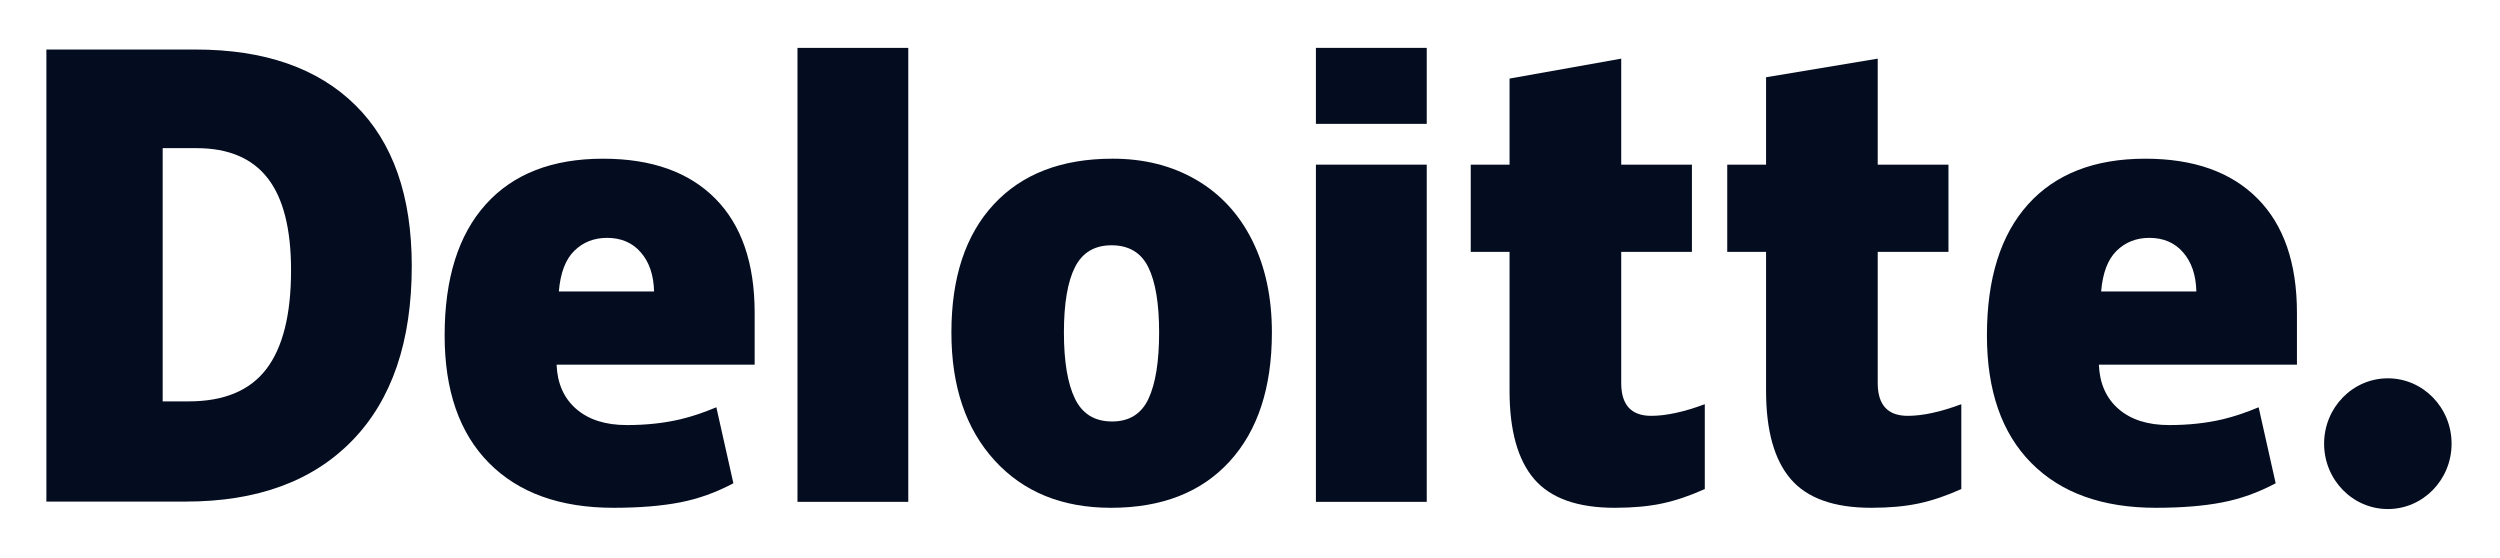 <?xml version="1.0" encoding="UTF-8"?> <svg xmlns="http://www.w3.org/2000/svg" width="520" height="116" viewBox="0 0 520 116" fill="none"><path d="M483.414 92.287C483.414 84.779 489.357 78.689 496.674 78.689C503.994 78.689 509.93 84.779 509.93 92.287C509.93 99.795 503.994 105.882 496.674 105.882C489.357 105.882 483.414 99.795 483.414 92.287Z" fill="#040D1F"></path><path d="M60.539 56.219C60.539 47.605 58.916 41.215 55.671 37.052C52.421 32.893 47.498 30.816 40.88 30.816H33.839V83.487H39.226C46.577 83.487 51.964 81.252 55.394 76.766C58.82 72.288 60.539 65.438 60.539 56.219ZM85.647 55.322C85.647 71.013 81.533 83.105 73.308 91.592C65.082 100.083 53.518 104.329 38.612 104.329H9.648V10.3H40.634C55.006 10.3 66.102 14.16 73.921 21.876C81.737 29.596 85.647 40.739 85.647 55.322Z" fill="#040D1F"></path><path d="M165.875 104.383H188.922V9.96H165.875V104.383Z" fill="#040D1F"></path><path d="M221.295 69.163C221.295 75.183 222.062 79.775 223.593 82.93C225.128 86.09 227.698 87.668 231.313 87.668C234.888 87.668 237.417 86.09 238.89 82.93C240.363 79.775 241.096 75.183 241.096 69.163C241.096 63.174 240.352 58.657 238.859 55.607C237.363 52.55 234.812 51.019 231.194 51.019C227.656 51.019 225.128 52.542 223.593 55.572C222.062 58.606 221.295 63.134 221.295 69.163ZM264.554 69.163C264.554 80.632 261.622 89.58 255.745 95.994C249.871 102.411 241.649 105.622 231.079 105.622C220.942 105.622 212.873 102.34 206.884 95.777C200.887 89.214 197.891 80.345 197.891 69.163C197.891 57.728 200.826 48.843 206.704 42.508C212.582 36.173 220.823 33.006 231.435 33.006C237.993 33.006 243.794 34.474 248.82 37.405C253.849 40.336 257.733 44.535 260.46 50.004C263.192 55.466 264.554 61.856 264.554 69.163Z" fill="#040D1F"></path><path d="M273.711 104.384H296.762V68.246V34.246H273.711V104.384Z" fill="#040D1F"></path><path d="M273.711 25.762H296.762V9.956H273.711V25.762Z" fill="#040D1F"></path><path d="M343.456 86.494C346.568 86.494 350.274 85.683 354.598 84.074V101.721C351.49 103.122 348.536 104.126 345.728 104.72C342.919 105.322 339.623 105.621 335.852 105.621C328.113 105.621 322.534 103.626 319.108 99.644C315.697 95.662 313.986 89.547 313.986 81.296V52.383H305.914V34.252H313.986V16.341L337.214 12.197V34.252H351.921V52.383H337.214V79.683C337.214 84.224 339.298 86.494 343.456 86.494Z" fill="#040D1F"></path><path d="M396.812 86.494C399.924 86.494 403.63 85.683 407.954 84.074V101.721C404.85 103.122 401.892 104.126 399.083 104.72C396.271 105.322 392.987 105.621 389.207 105.621C381.469 105.621 375.891 103.626 372.472 99.644C369.054 95.662 367.342 89.547 367.342 81.296V52.383H359.266V34.252H367.342V16.069L390.566 12.197V34.252H405.28V52.383H390.566V79.683C390.566 84.224 392.649 86.494 396.812 86.494Z" fill="#040D1F"></path><path d="M437.038 60.619C437.353 56.779 438.424 53.965 440.25 52.167C442.084 50.373 444.348 49.476 447.056 49.476C450.01 49.476 452.358 50.483 454.1 52.513C455.854 54.532 456.767 57.235 456.84 60.619H437.038ZM469.543 41.276C464.064 35.767 456.291 33.009 446.235 33.009C435.665 33.009 427.531 36.176 421.83 42.511C416.132 48.846 413.281 57.936 413.281 69.779C413.281 81.249 416.362 90.094 422.509 96.303C428.659 102.513 437.295 105.621 448.418 105.621C453.759 105.621 458.355 105.248 462.208 104.504C466.037 103.768 469.743 102.438 473.338 100.518L469.796 84.712C467.184 85.805 464.697 86.647 462.35 87.203C458.958 88.009 455.236 88.414 451.185 88.414C446.742 88.414 443.235 87.301 440.664 85.073C438.094 82.843 436.724 79.766 436.567 75.847H477.765V65.077C477.765 54.717 475.026 46.781 469.543 41.276Z" fill="#040D1F"></path><path d="M116.241 60.619C116.556 56.779 117.626 53.965 119.452 52.167C121.282 50.373 123.55 49.476 126.263 49.476C129.21 49.476 131.558 50.483 133.303 52.513C135.057 54.532 135.966 57.235 136.047 60.619H116.241ZM148.75 41.276C143.268 35.767 135.498 33.009 125.438 33.009C114.864 33.009 106.733 36.176 101.036 42.511C95.339 48.846 92.484 57.936 92.484 69.779C92.484 81.249 95.561 90.094 101.715 96.303C107.862 102.513 116.498 105.621 127.621 105.621C132.962 105.621 137.558 105.248 141.41 104.504C145.239 103.768 148.946 102.438 152.545 100.518L149 84.712C146.387 85.805 143.9 86.647 141.556 87.203C138.157 88.009 134.439 88.414 130.387 88.414C125.948 88.414 122.438 87.301 119.868 85.073C117.293 82.843 115.927 79.766 115.77 75.847H156.969V65.077C156.969 54.717 154.229 46.781 148.75 41.276Z" fill="#040D1F"></path></svg> 